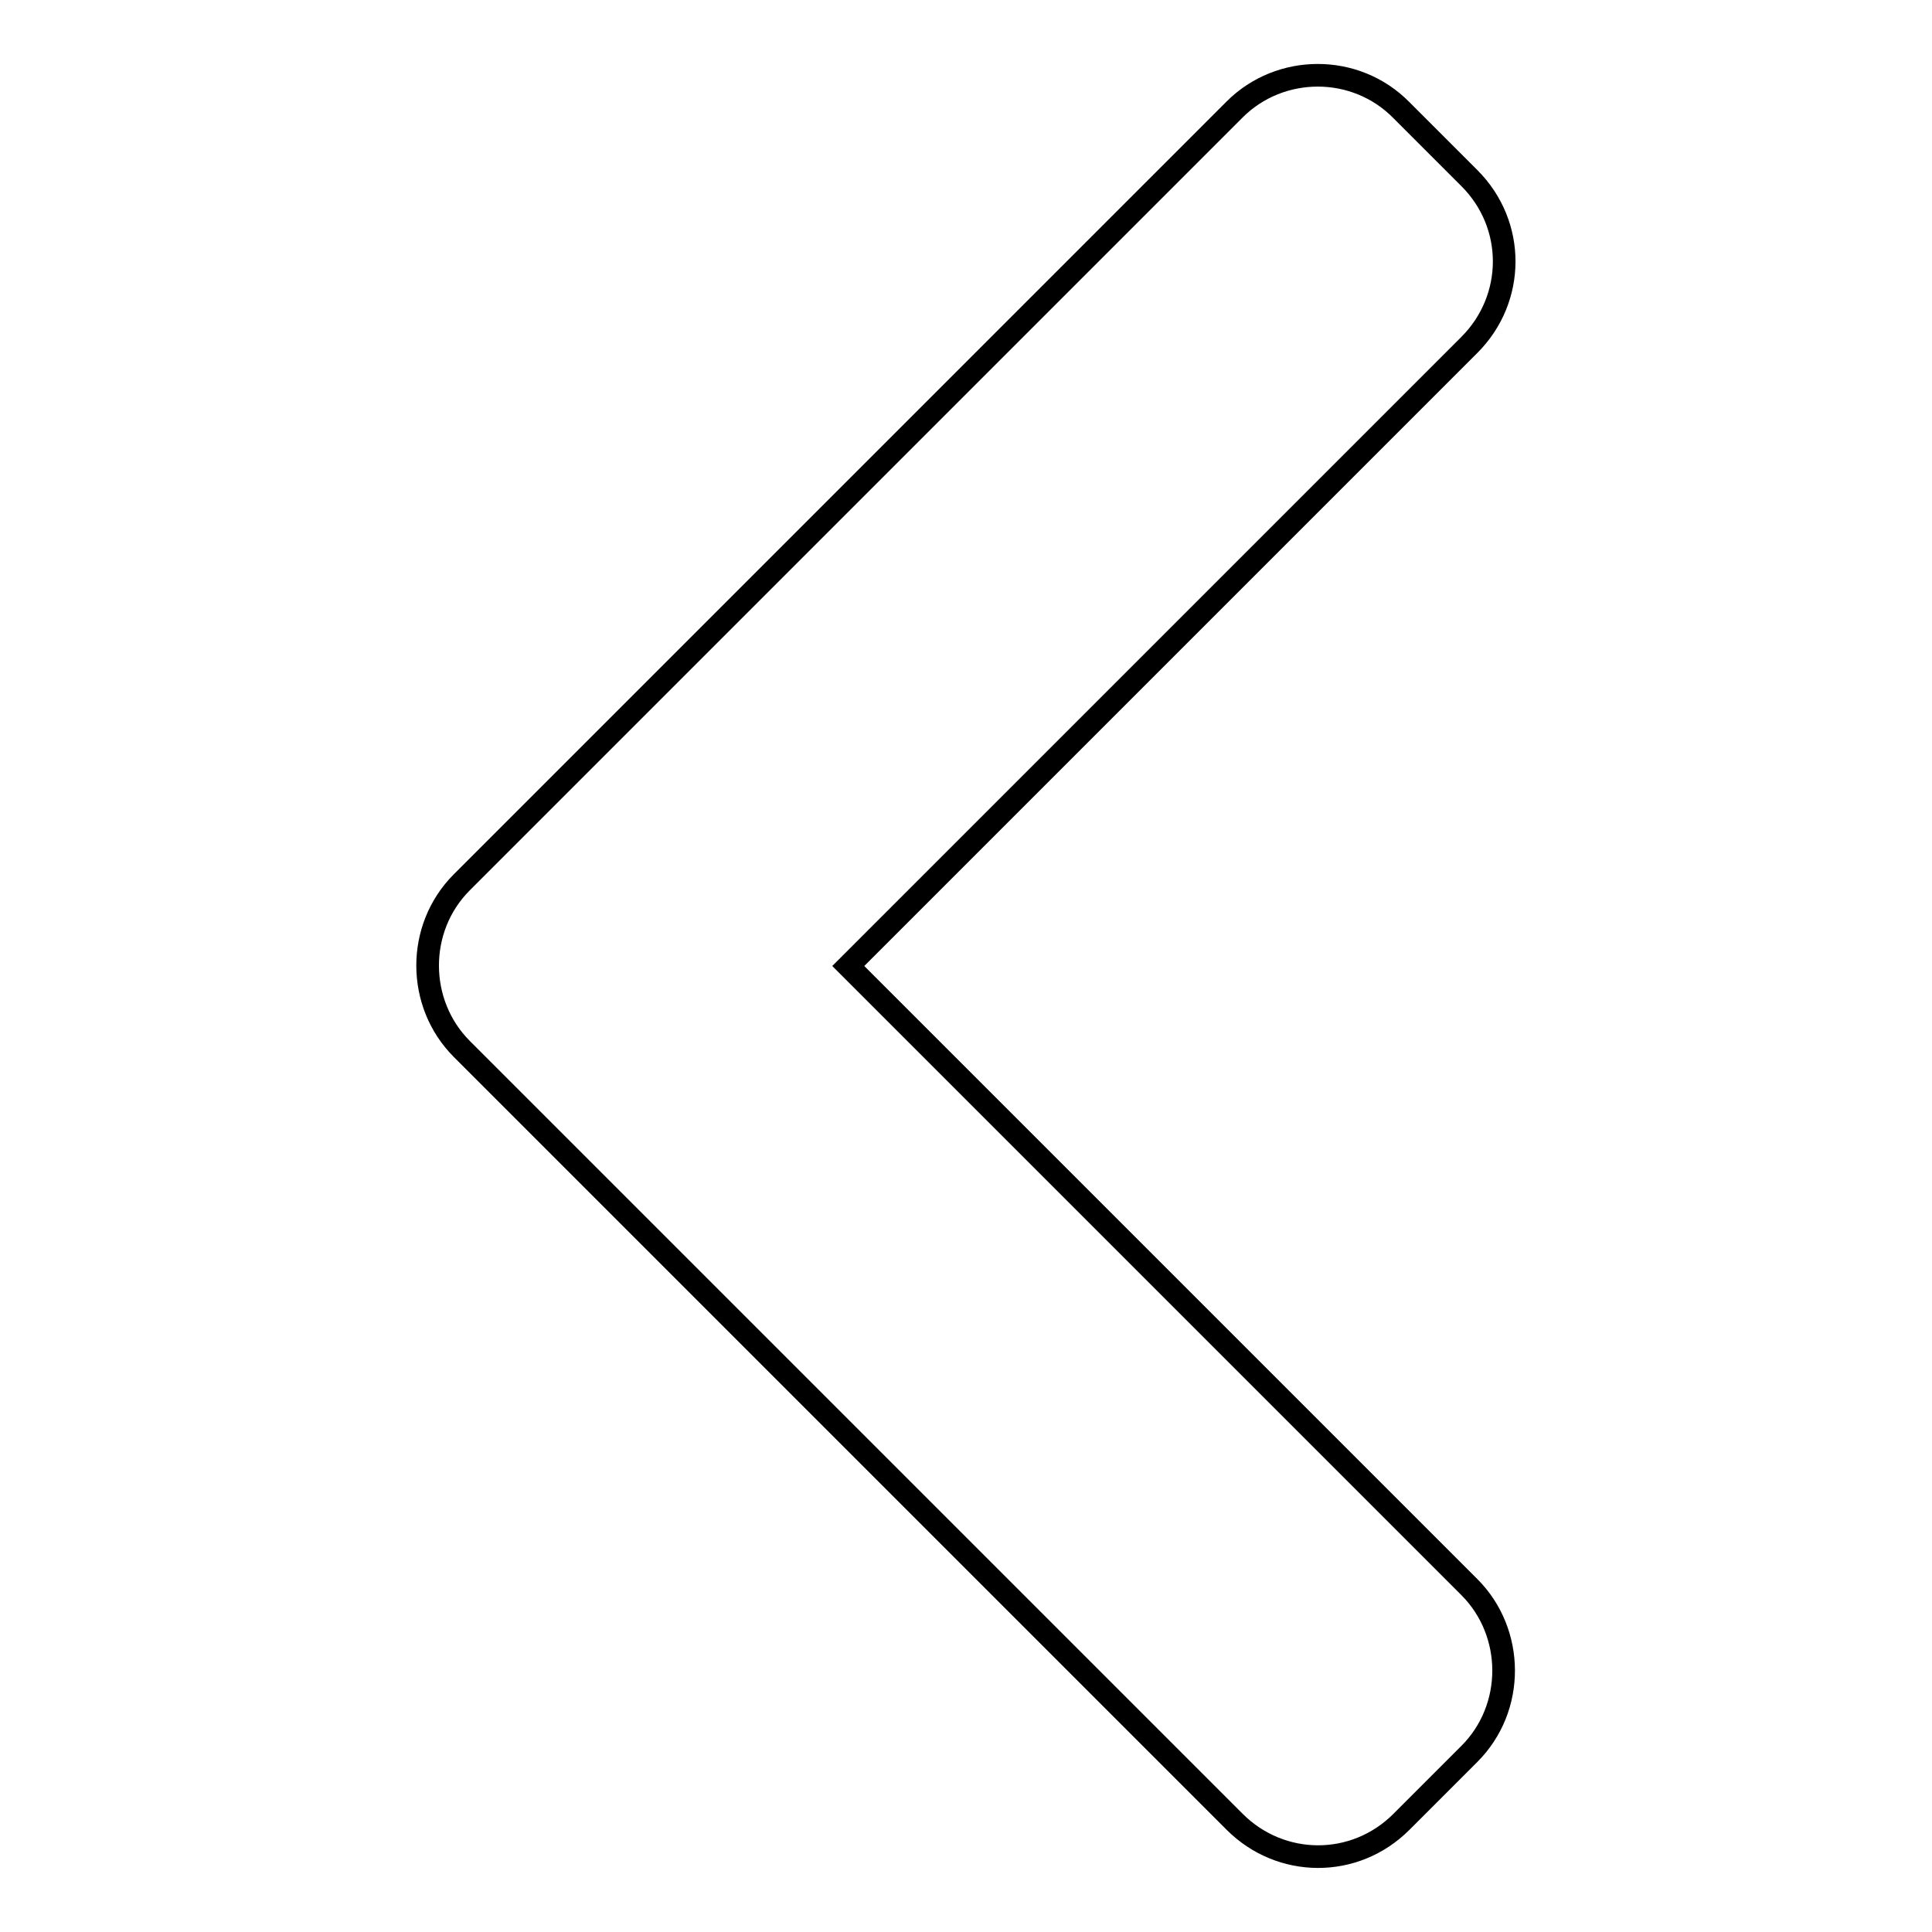 <?xml version="1.0" encoding="utf-8"?>
<!-- Svg Vector Icons : http://www.onlinewebfonts.com/icon -->
<!DOCTYPE svg PUBLIC "-//W3C//DTD SVG 1.1//EN" "http://www.w3.org/Graphics/SVG/1.1/DTD/svg11.dtd">
<svg version="1.1" xmlns="http://www.w3.org/2000/svg" xmlns:xlink="http://www.w3.org/1999/xlink" x="0px" y="0px" viewBox="0 0 256 256" enable-background="new 0 0 256 256" xml:space="preserve">
<g><g><path stroke-width="3" fill-opacity="0" stroke="#000000"  d="M163.6,14.5L61.2,116.9c-6.1,6.1-6,16.1,0,22.1l102.4,102.4c6.1,6.1,15.9,6.2,22.1,0l9-9c6.1-6.1,6-16.1,0-22.1L112.4,128l82.3-82.3c6.1-6.1,6.2-15.9,0-22.1l-9-9C179.6,8.4,169.6,8.5,163.6,14.5z"/></g></g>
</svg>